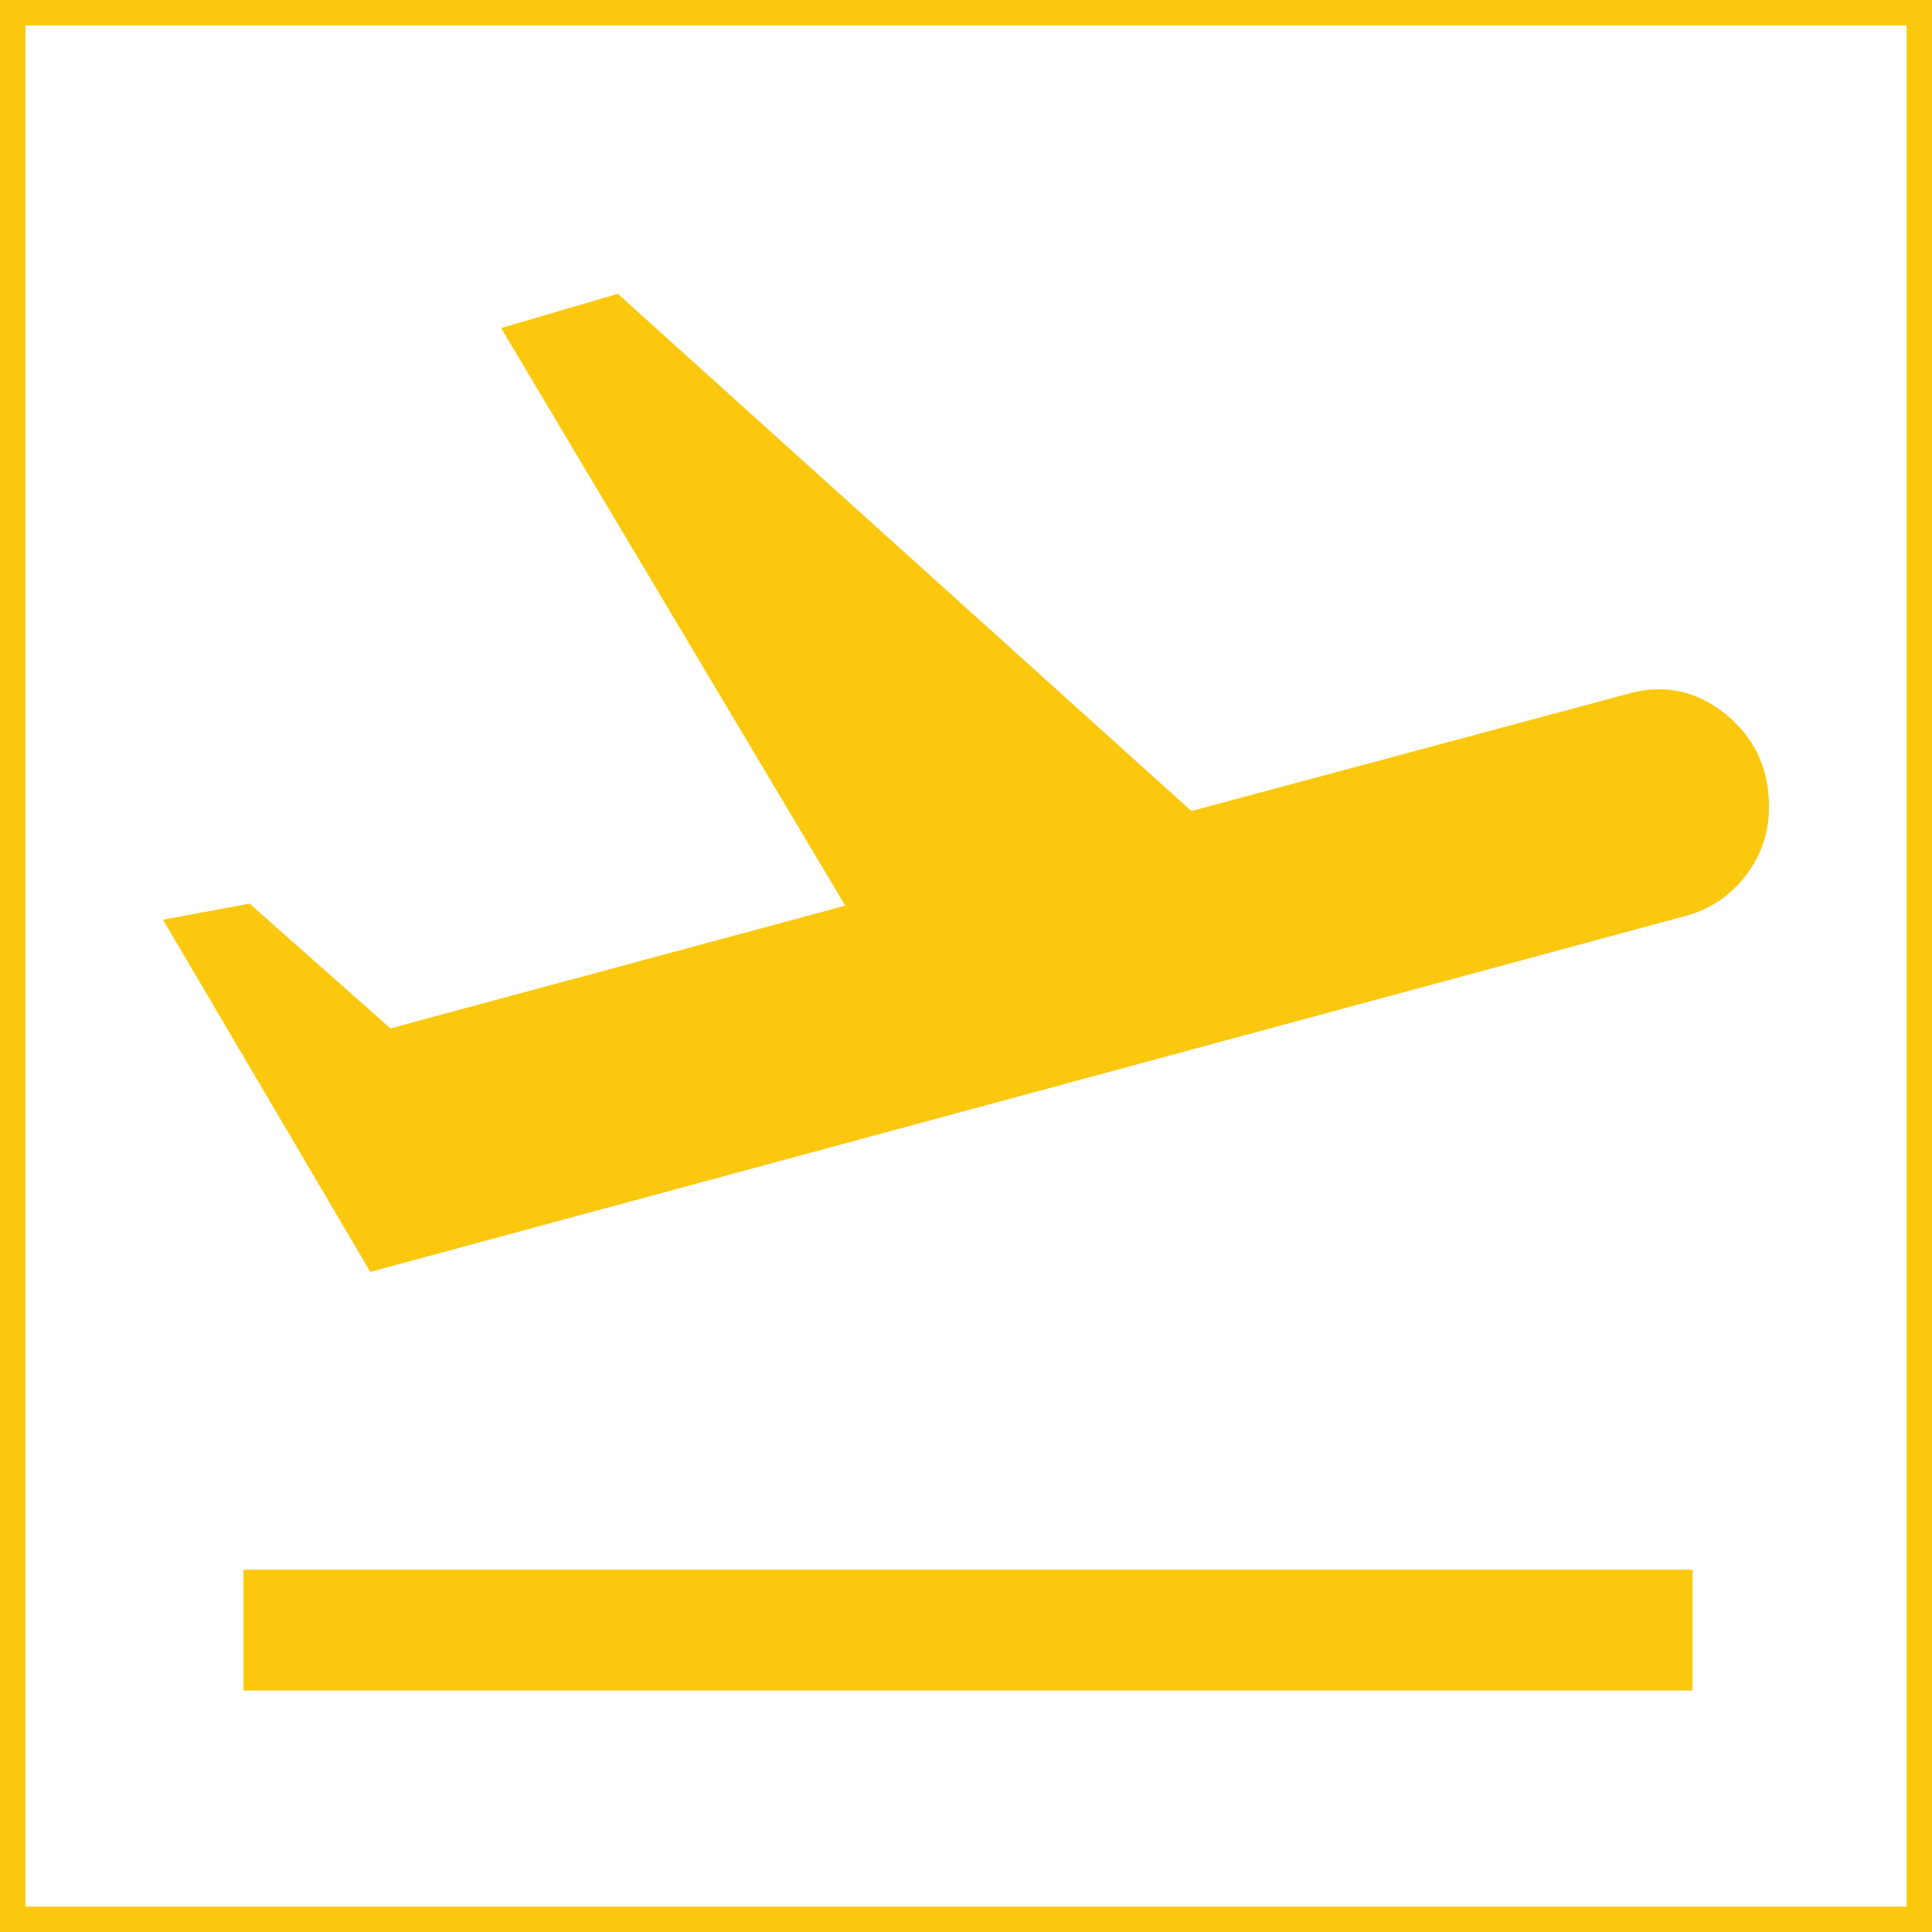 <svg width="76" height="76" viewBox="0 0 76 76" fill="none" xmlns="http://www.w3.org/2000/svg">
<path d="M9.579 66.5V61.75H66.579V66.5H9.579ZM14.567 50.033L6.412 36.179L9.817 35.546L15.358 40.454L33.25 35.625L19.712 12.904L24.304 11.558L46.867 31.904L63.967 27.312C65.392 26.89 66.685 27.141 67.846 28.065C69.007 28.988 69.588 30.215 69.588 31.746C69.588 32.749 69.284 33.646 68.677 34.438C68.07 35.229 67.292 35.757 66.342 36.021L14.567 50.033Z" fill="#FBC80D"/>
<rect x="0.5" y="0.5" width="75" height="75" stroke="#FBC80D"/>
</svg>
